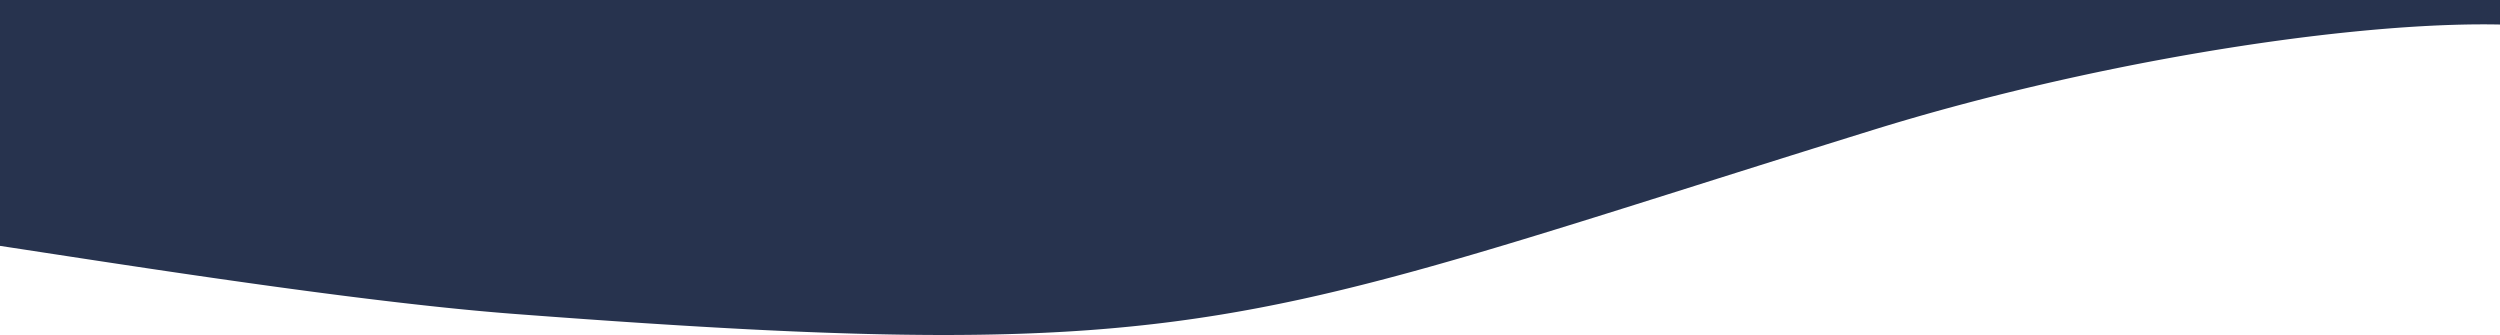 <svg xmlns="http://www.w3.org/2000/svg" width="1440" height="192.958" viewBox="0 0 1440 192.958"><path id="Intersection_6" data-name="Intersection 6" d="M-15775.161-195.659c-38.537-1.941-83.8-4.9-138.386-9.044-79.58-6.045-194.581-23.656-270.685-35.312-8.976-1.378-17.464-2.678-25.269-3.862V-385.5h1440v14.133c-3.09-.065-6.327-.1-9.616-.1-21.756 0-46.918 1.416-74.8 4.2-27.752 2.775-57.434 6.835-88.223 12.066a1555.211 1555.211 0 0 0-94.586 19.133c-32.678 7.673-64.256 16.216-93.864 25.4-37.16 11.525-71.316 22.306-101.445 31.817l-.045.012-.012.008c-95.343 30.1-164.229 51.845-228.647 65.847-16.508 3.588-32.193 6.566-47.948 9.1a826.74 826.74 0 0 1-48.7 6.371c-16.757 1.7-33.655 2.921-51.665 3.743s-36.594 1.225-56.848 1.225c-31.888.002-67.628-1.015-109.261-3.114z" transform="translate(16209.5 385.5)" fill="#27334e"></path></svg>